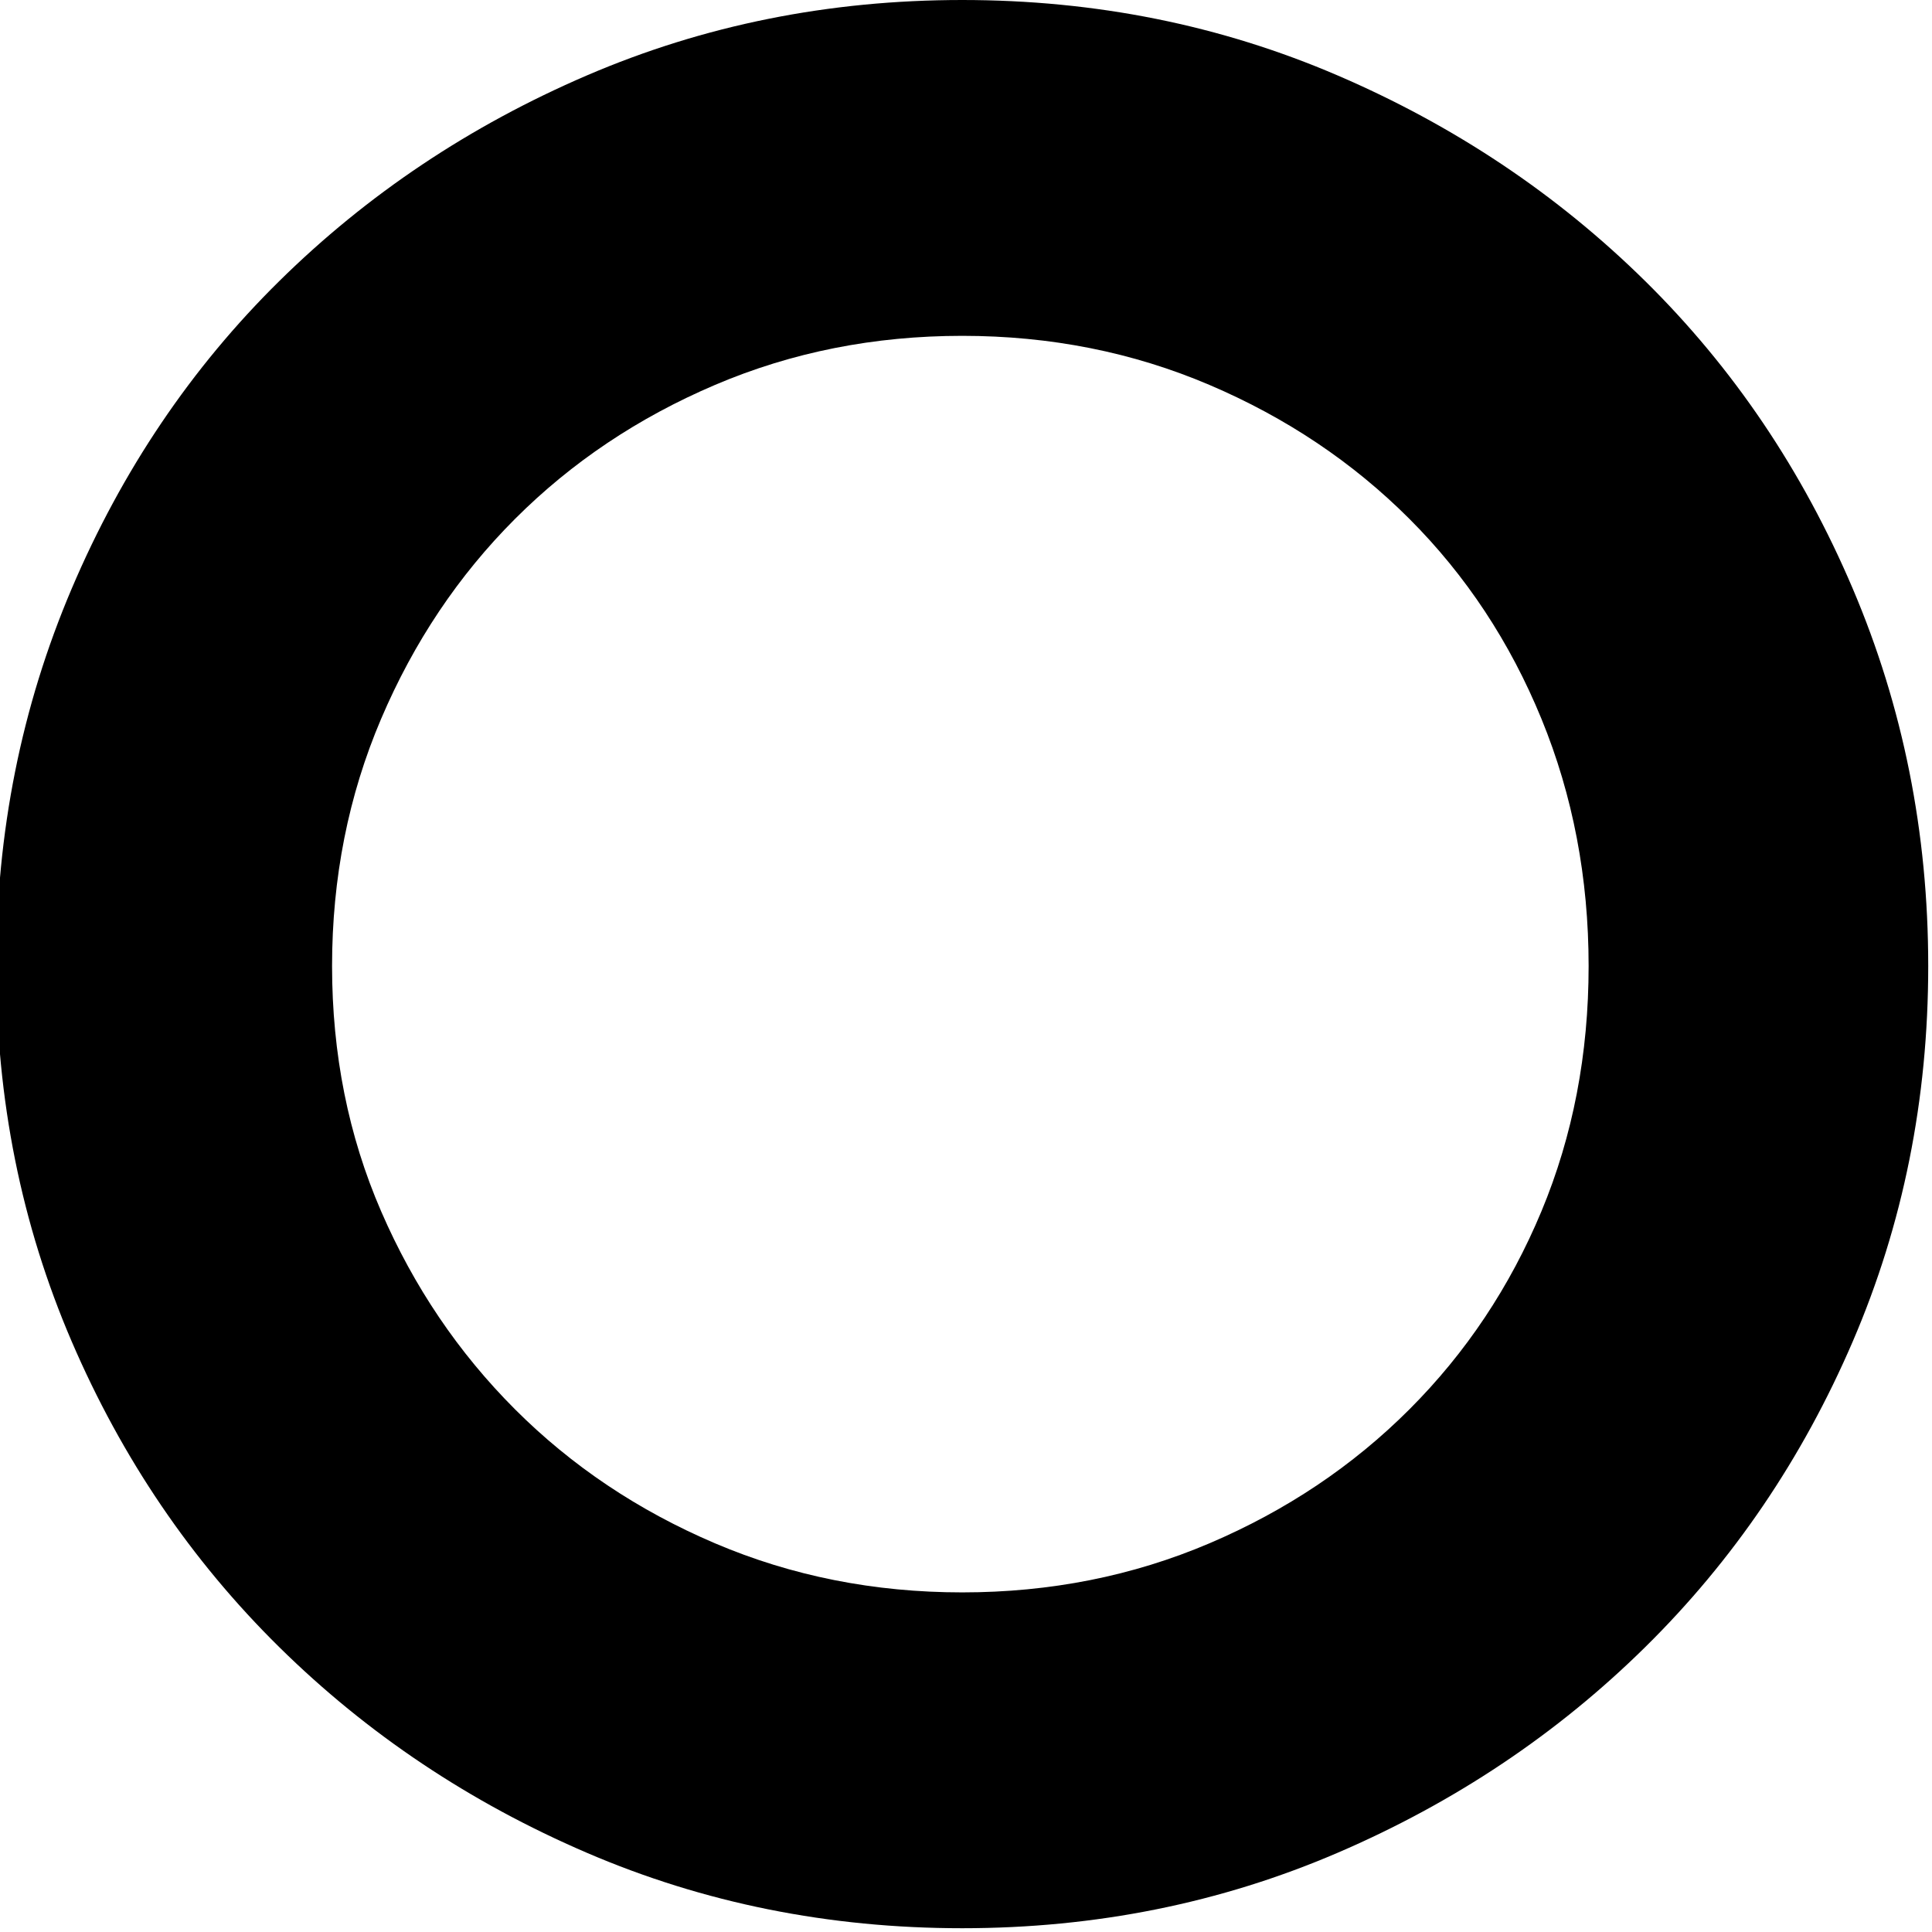 <svg xmlns="http://www.w3.org/2000/svg" viewBox="0 0 512 512">
	<path d="M255 89q-35 0-65.5 13t-53 35.5-35.5 53T88 256t13 65 35.5 52.5 53 35.5 65.5 13 65.5-13 53-35.5 35-52.5 12.5-65-12.5-65.5-35-53-53-35.5T255 89zm0 422q-53 0-99.5-20T74 436.5t-55-81T-1 256t20-100 55-81.5T155.5 20 255 0t99.5 20T436 74.5t55 81.5 20 100-20 99.5-55 81-81.5 54.5-99.5 20z"/>
</svg>